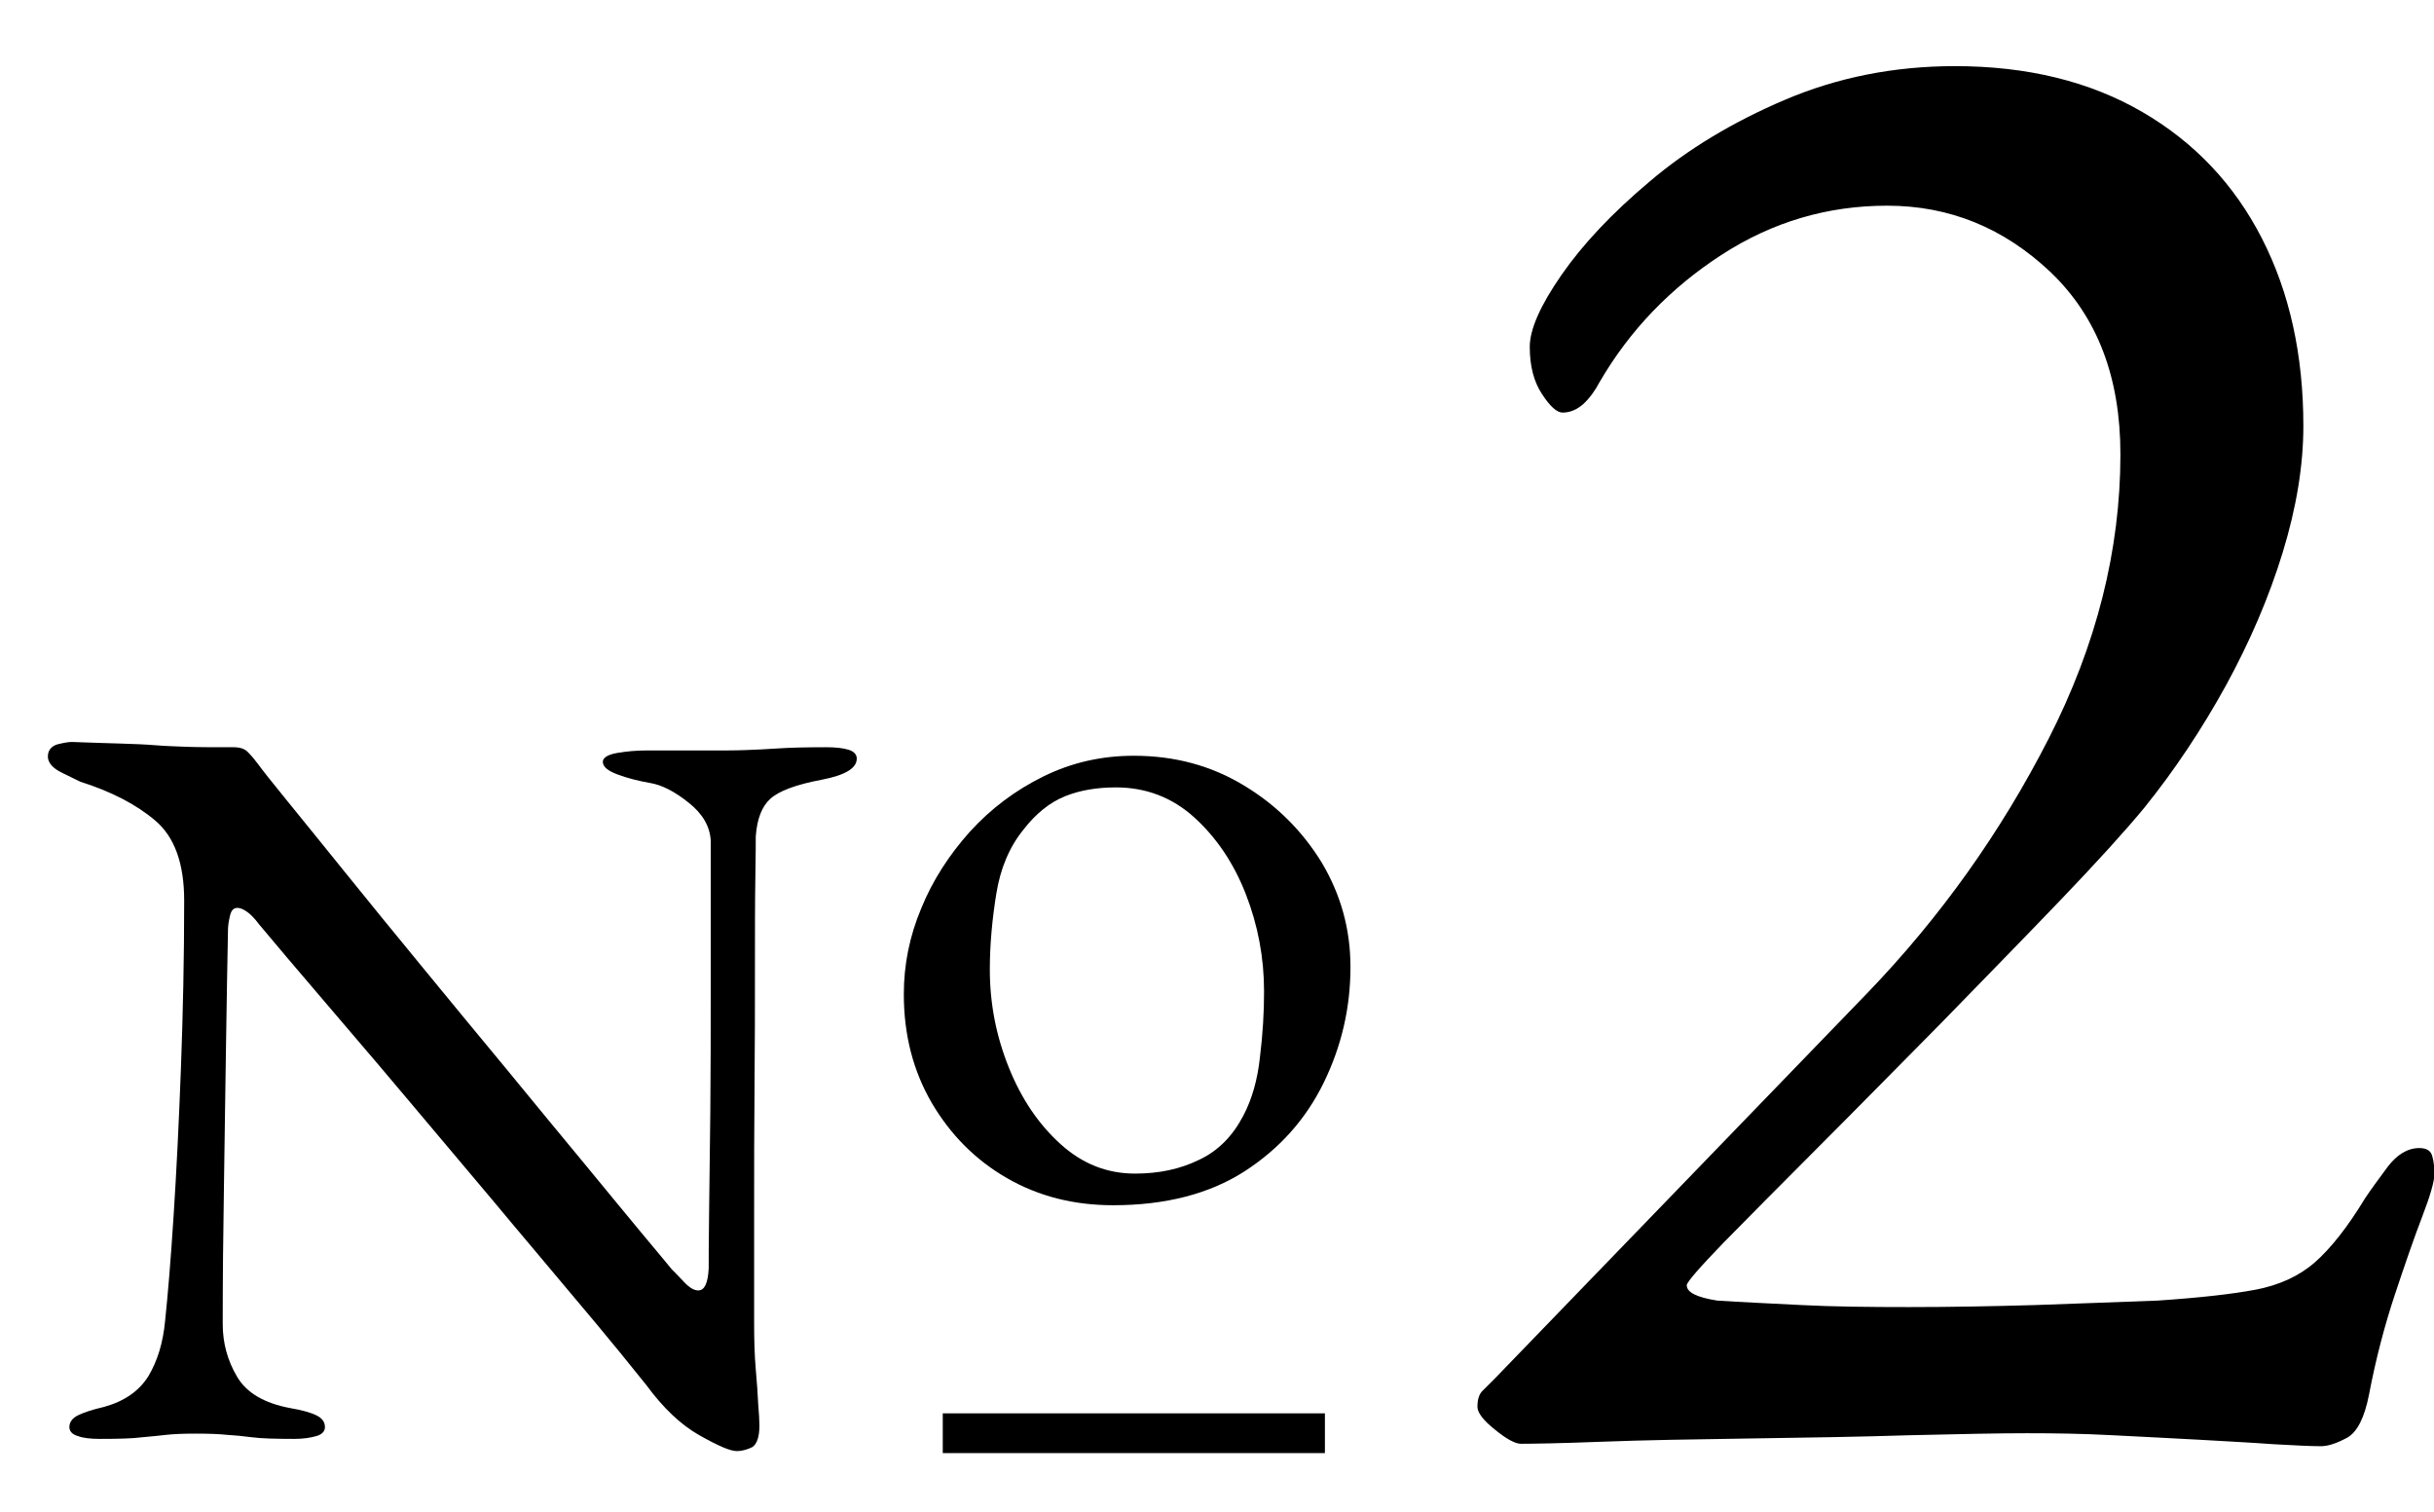 <?xml version="1.0" encoding="utf-8"?>
<!-- Generator: Adobe Illustrator 27.9.0, SVG Export Plug-In . SVG Version: 6.00 Build 0)  -->
<svg version="1.1" id="レイヤー_1" xmlns="http://www.w3.org/2000/svg" xmlns:xlink="http://www.w3.org/1999/xlink" x="0px"
	 y="0px" viewBox="0 0 600 372.8" style="enable-background:new 0 0 600 372.8;" xml:space="preserve">
<g>
	<g>
		<path d="M181.6,357.7c-1.6,0-4.6-1.3-9.2-3.9c-4.6-2.6-8.9-6.7-13.1-12.4c-0.7-0.9-2.8-3.5-6.3-7.8s-8-9.7-13.5-16.2
			c-5.4-6.5-11.4-13.5-17.7-21.1c-6.4-7.6-12.8-15.2-19.2-22.8c-6.4-7.6-12.3-14.6-17.9-21.1c-5.5-6.5-10.2-11.9-13.9-16.3
			c-3.7-4.4-6-7.1-6.9-8.2c-1.2-1.6-2.2-2.6-3.1-3.2c-0.9-0.6-1.6-0.9-2.3-0.9c-0.9,0-1.5,0.6-1.8,1.9c-0.3,1.3-0.5,2.5-0.5,3.5
			c-0.2,8.5-0.3,18.2-0.5,29.3s-0.3,22.5-0.5,34.2s-0.3,23-0.3,33.7c0,4.7,1.2,9,3.5,12.9c2.3,4,6.7,6.6,13.1,7.8
			c2.9,0.5,5.1,1.1,6.5,1.8c1.4,0.7,2.1,1.6,2.1,2.9c0,1-0.7,1.8-2.1,2.2c-1.4,0.4-3.2,0.7-5.4,0.7c-4.7,0-8.2-0.1-10.5-0.4
			c-2.3-0.3-4.4-0.5-6.2-0.6c-1.8-0.2-4.4-0.3-7.6-0.3c-3.1,0-5.5,0.1-7.3,0.3c-1.7,0.2-3.7,0.4-6,0.6c-2.2,0.3-5.7,0.4-10.4,0.4
			c-2.2,0-4.1-0.2-5.4-0.7c-1.4-0.4-2.1-1.2-2.1-2.2c0-1.2,0.7-2.2,2.1-2.9c1.4-0.7,3.5-1.4,6.5-2.1c5-1.4,8.6-3.9,10.9-7.6
			c2.2-3.7,3.6-8.2,4.1-13.6c0.7-6.6,1.4-15.2,2.1-26s1.3-22.9,1.8-36.3s0.8-27.2,0.8-41.3c0-9.2-2.4-15.7-7.1-19.7
			s-10.9-7.2-18.5-9.6c-0.7-0.3-2.2-1.1-4.5-2.2c-2.3-1.1-3.5-2.5-3.5-4s0.8-2.5,2.3-3c1.6-0.4,2.8-0.6,3.6-0.6
			c5,0.2,9.1,0.3,12.2,0.4c3.1,0.1,5.9,0.2,8.3,0.4c2.4,0.2,5.1,0.3,8,0.4c2.9,0.1,6.7,0.1,11.4,0.1c1.6,0,2.8,0.4,3.6,1.3
			c0.9,0.9,1.7,1.9,2.6,3.1c0.7,1,3,3.9,6.9,8.7c3.9,4.8,8.7,10.7,14.5,17.9s12.1,14.9,19,23.3c6.9,8.4,13.8,16.8,20.7,25.1
			c6.9,8.4,13.3,16.2,19.2,23.3c5.9,7.2,10.8,13.1,14.6,17.7c3.9,4.7,6.2,7.4,6.9,8.3c0.7,0.7,1.7,1.7,3,3.1s2.5,2.1,3.5,2.1
			c1.6,0,2.4-1.8,2.6-5.4c0-2.4,0-7,0.1-13.9c0.1-6.8,0.2-15.1,0.3-24.9s0.1-20.3,0.1-31.7s0-23.1,0-35c-0.2-3.5-2-6.6-5.4-9.3
			c-3.5-2.8-6.6-4.4-9.6-4.9c-2.9-0.5-5.6-1.2-8-2.1c-2.4-0.9-3.6-1.9-3.6-3.1c0-1,1.2-1.8,3.6-2.2c2.4-0.4,4.7-0.6,7-0.6
			c1.7,0,3.4,0,5.1,0c1.6,0,3.3,0,4.9,0c1.6,0,3.2,0,4.8,0c4.1,0,7.4,0,9.8-0.1c2.4-0.1,5.1-0.2,7.9-0.4c2.8-0.2,6.9-0.3,12-0.3
			c2.2,0,4.1,0.2,5.4,0.6c1.4,0.4,2.1,1.2,2.1,2.2c0,2.4-2.9,4.1-8.6,5.2c-6.4,1.2-10.6,2.8-12.7,4.7c-2.1,1.9-3.3,5-3.6,9.3
			c0,0.9,0,4.2-0.1,10.1c-0.1,5.9-0.1,13.3-0.1,22.3s0,18.7-0.1,29c-0.1,10.4-0.1,20.7-0.1,31s0,19.5,0,27.6c0,4.1,0.1,7.9,0.4,11.3
			s0.5,6.2,0.6,8.6c0.2,2.3,0.3,4.1,0.3,5.3c0,2.8-0.6,4.5-1.7,5.3C184.3,357.3,183,357.7,181.6,357.7z"/>
		<path d="M274.4,297.1c-9.7,0-18.4-2.2-26.2-6.7c-7.8-4.5-13.9-10.7-18.5-18.5c-4.6-7.9-6.9-16.8-6.9-26.8c0-7.3,1.4-14.3,4.3-21.2
			c2.8-6.9,6.9-13.2,12-18.9c5.2-5.7,11.2-10.2,18.1-13.6c6.9-3.4,14.3-5.1,22.3-5.1c10,0,19,2.4,27.1,7.3c8,4.8,14.4,11.2,19.2,19
			c4.7,7.9,7.1,16.4,7.1,25.8c0,10-2.2,19.5-6.6,28.5s-10.9,16.3-19.6,21.9C298.1,294.3,287.3,297.1,274.4,297.1z M279.8,289.3
			c5.9,0,11.1-1.1,15.8-3.4c4.7-2.2,8.3-5.9,10.9-10.9c2.1-4,3.5-8.8,4.1-14.5c0.7-5.7,1-11,1-16.1c0-8.3-1.5-16.3-4.5-24
			s-7.3-14-12.7-18.9c-5.4-4.9-11.9-7.4-19.3-7.4c-4.7,0-8.9,0.7-12.6,2.2s-7.1,4.2-10.2,8.2c-3.5,4.3-5.7,9.6-6.7,15.8
			S244,232.7,244,239c0,8.5,1.6,16.5,4.7,24.2s7.3,13.9,12.7,18.8S272.9,289.3,279.8,289.3z"/>
	</g>
	<rect x="232.4" y="348.4" width="94.2" height="9.8"/>
	<g>
		<path d="M572.1,356.5c-2.5,0-6.4-0.2-11.8-0.5c-5.4-0.4-11.5-0.7-18.3-1.1c-6.8-0.4-13.9-0.7-21.2-1.1c-7.3-0.4-14.4-0.5-21.2-0.5
			c-6.8,0-16.5,0.2-29,0.5c-12.5,0.4-25.7,0.6-39.5,0.8c-13.8,0.2-25.9,0.4-36.3,0.8c-10.4,0.4-17,0.5-19.9,0.5
			c-1.4,0-3.6-1.2-6.4-3.5c-2.9-2.3-4.3-4.2-4.3-5.6c0-1.8,0.4-3,1.1-3.8c0.7-0.7,1.8-1.8,3.2-3.2l91.9-95.1
			c17.9-18.6,32.8-39.5,44.6-62.6c11.8-23.1,17.7-46.5,17.7-70.1c0-19-5.7-33.9-17.2-44.9c-11.5-10.9-24.9-16.4-40.3-16.4
			c-14.7,0-28.3,4-40.8,12.1c-12.5,8.1-22.6,18.5-30.1,31.4c-1.1,2.1-2.4,3.9-4,5.4c-1.6,1.4-3.3,2.1-5.1,2.1
			c-1.4,0-3.1-1.5-5.1-4.6c-2-3-3-6.9-3-11.6c0-4.3,2.6-10.2,7.8-17.7c5.2-7.5,12.4-15.2,21.8-23.1c9.3-7.9,20.4-14.6,33.3-20.1
			c12.9-5.5,26.9-8.3,41.9-8.3c17.9,0,33.3,3.8,46.2,11.3c12.9,7.5,22.7,17.9,29.5,31.2c6.8,13.3,10.2,28.7,10.2,46.2
			c0,9.7-1.7,20.1-5.1,31.2c-3.4,11.1-8.1,22-14,32.8c-5.9,10.7-12.6,20.8-20.1,30.1c-4.7,5.7-11.6,13.3-20.7,22.8
			c-9.1,9.5-19,19.6-29.5,30.4c-10.6,10.7-20.6,20.9-30.1,30.4c-9.5,9.5-17.3,17.4-23.4,23.6c-6.1,6.3-9.1,9.8-9.1,10.5
			c0,1.8,2.5,3,7.5,3.8c6.1,0.4,13,0.7,20.7,1.1c7.7,0.4,16.6,0.5,26.6,0.5c10.4,0,20.8-0.2,31.2-0.5c10.4-0.4,20.4-0.7,30.1-1.1
			c10.4-0.7,18.4-1.6,24.2-2.7c5.7-1.1,10.6-3.3,14.5-6.7c3.9-3.4,8.1-8.7,12.4-15.8c1.4-2.1,3.3-4.7,5.6-7.8c2.3-3,4.9-4.6,7.8-4.6
			c1.8,0,2.9,0.7,3.2,2.1c0.4,1.4,0.5,2.9,0.5,4.3c0,1.8-1,5.3-3,10.5c-2,5.2-4.2,11.6-6.7,19.1c-2.5,7.5-4.7,15.8-6.4,24.7
			c-1.1,5.7-2.9,9.3-5.4,10.7C576,355.8,573.9,356.5,572.1,356.5z"/>
	</g>
</g>
</svg>
